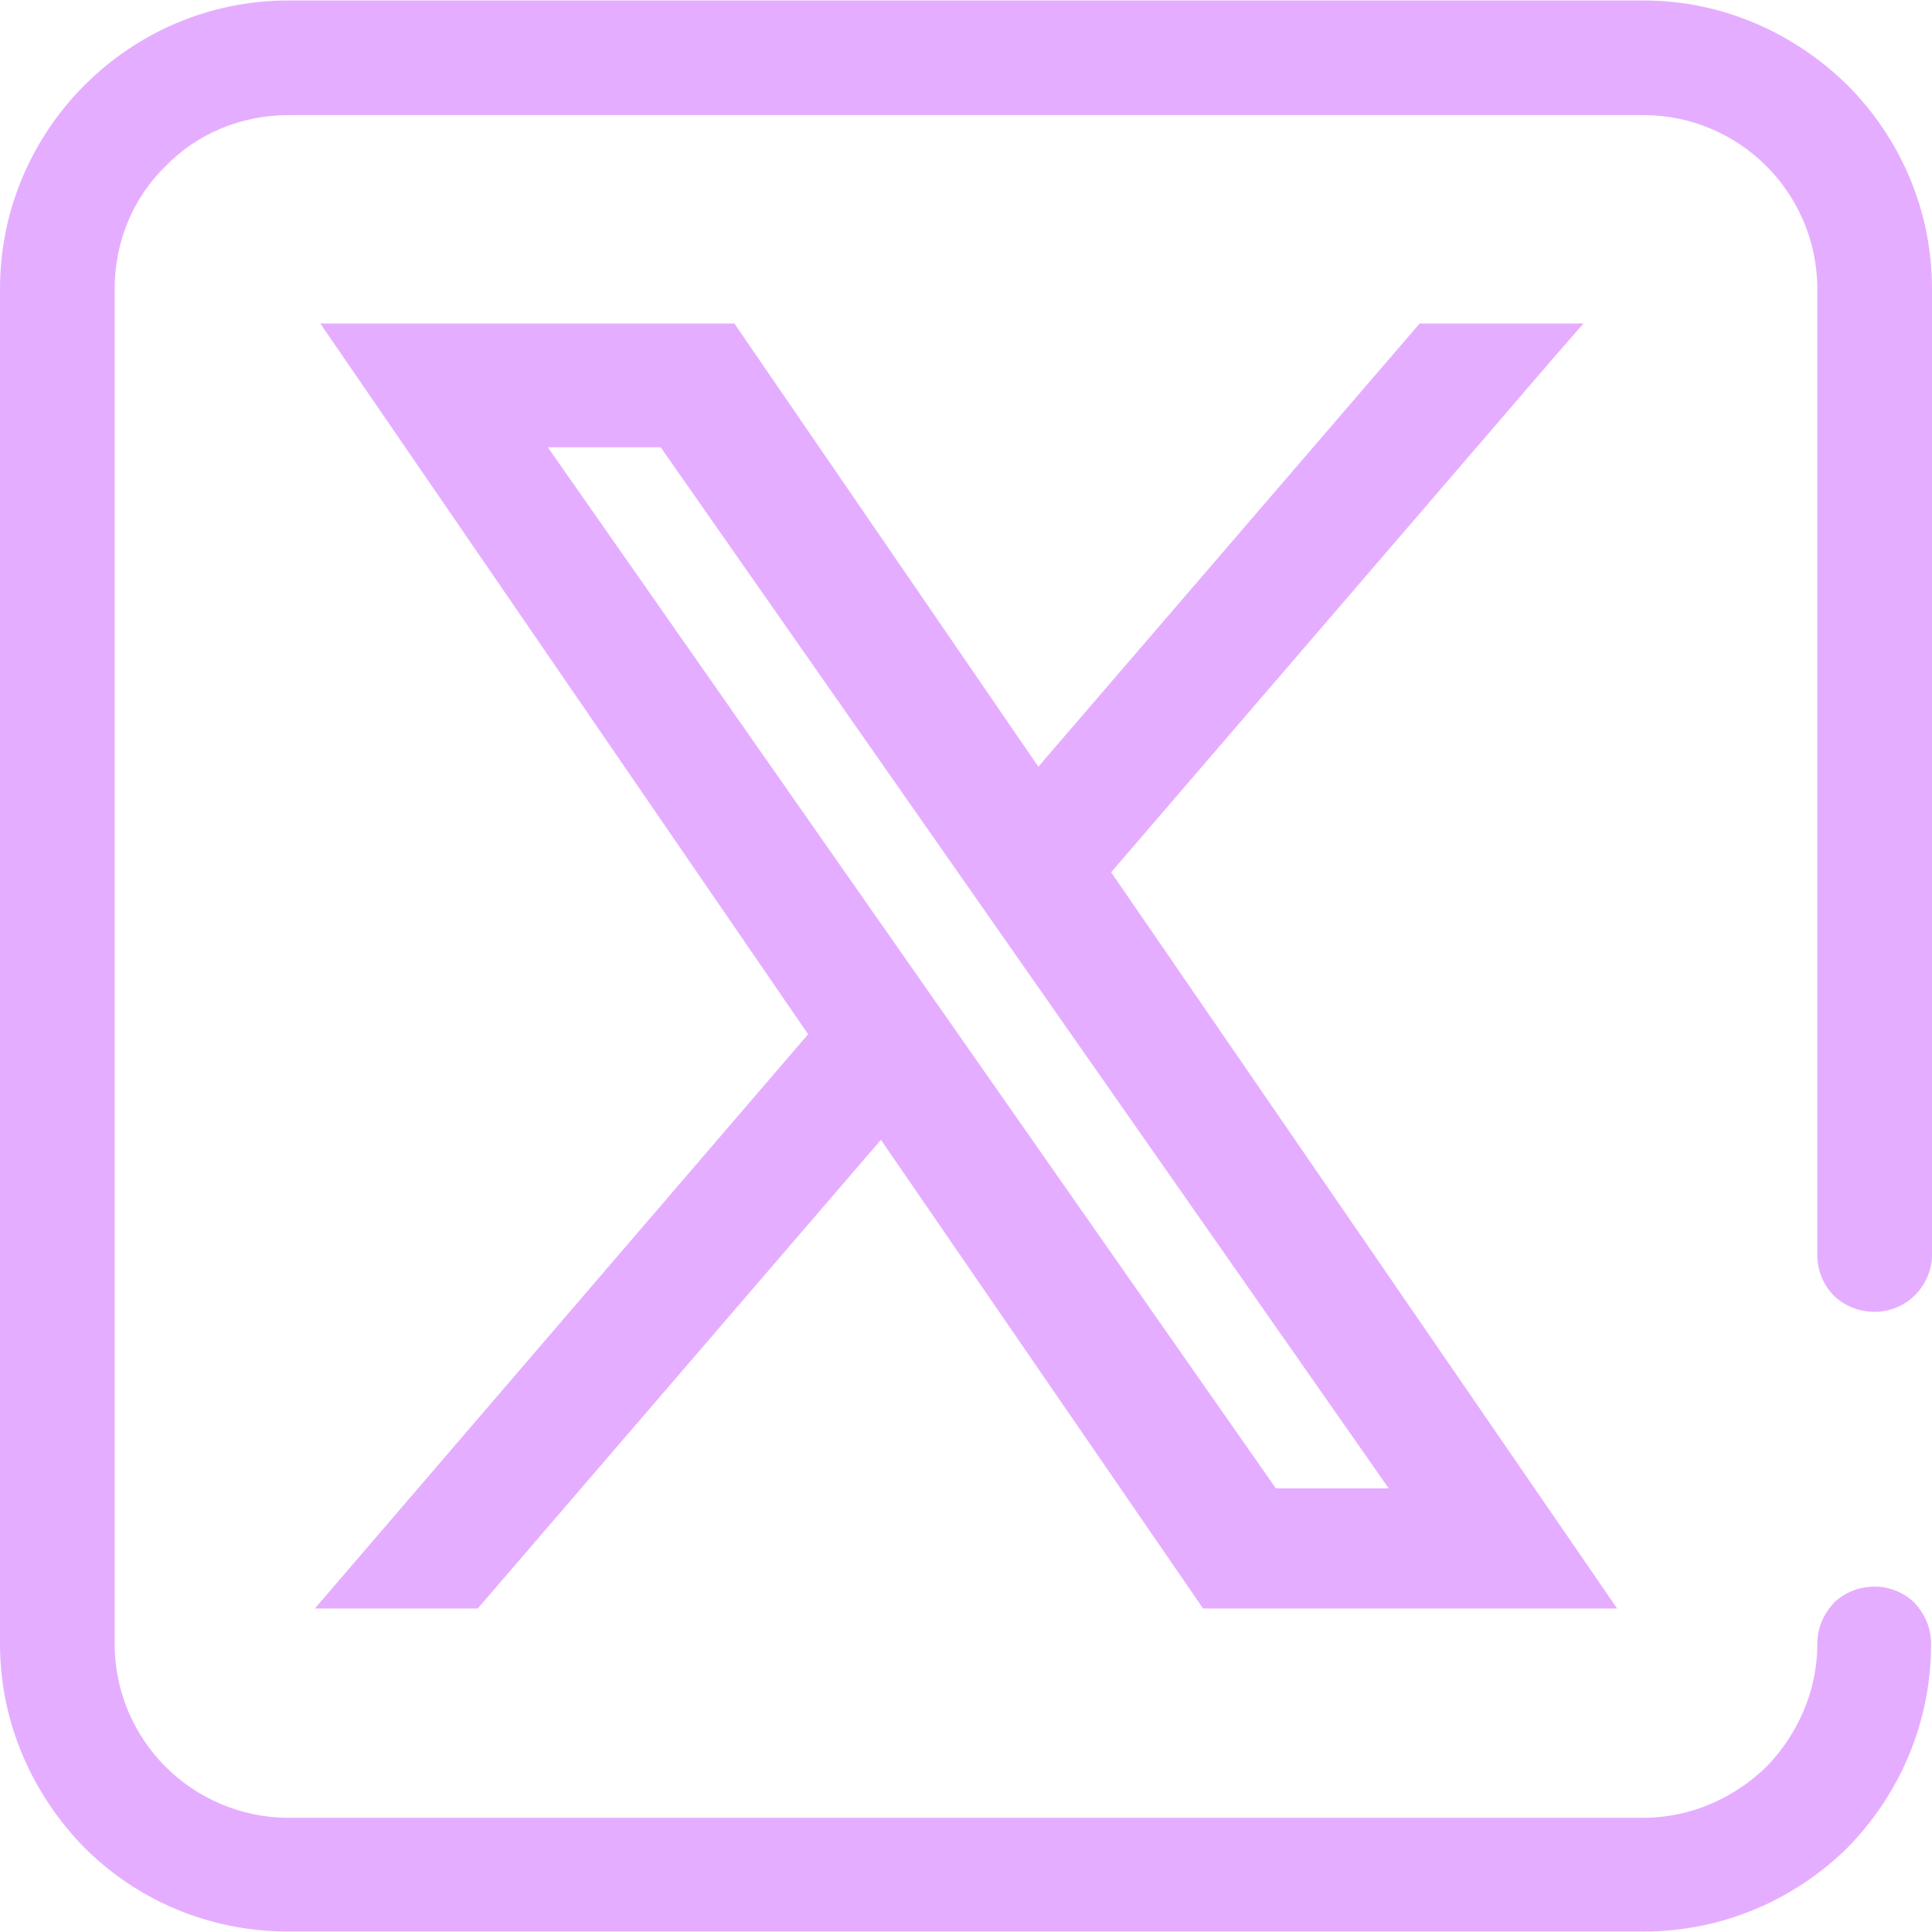 <svg xmlns="http://www.w3.org/2000/svg" xml:space="preserve" width="50" height="50" version="1.1" style="shape-rendering:geometricPrecision; text-rendering:geometricPrecision; image-rendering:optimizeQuality; fill-rule:evenodd; clip-rule:evenodd" viewBox="0 0 21.23 21.22" xmlns:xlink="http://www.w3.org/1999/xlink" xmlns:xodm="http://www.corel.com/coreldraw/odm/2003"> <g id="Layer_x0020_1">  <path style="fill: #e5adff;" d="M17.06 3.94l-4.85 5.64 5.56 8.09 -4.55 0 -3.54 -5.15 -4.43 5.15 -1.79 0 5.42 -6.31 -5.36 -7.81 4.55 0 3.34 4.87 4.19 -4.87 1.8 0 -0.34 0.39zm-9.8 0.97l-1.24 0 8 11.44 1.24 0 -8 -11.44zm13.96 13.15c0,-0.18 -0.07,-0.33 -0.18,-0.45 -0.11,-0.11 -0.27,-0.18 -0.44,-0.18 -0.18,0 -0.34,0.07 -0.45,0.18 -0.11,0.12 -0.18,0.27 -0.18,0.45 0,0.52 -0.22,1 -0.56,1.35 -0.35,0.34 -0.83,0.56 -1.35,0.56l-14.89 0c-0.53,0 -1.01,-0.22 -1.35,-0.56 -0.35,-0.35 -0.56,-0.83 -0.56,-1.35l0 -14.89c0,-0.53 0.21,-1.01 0.56,-1.35 0.34,-0.35 0.82,-0.56 1.35,-0.56l14.89 0c0.52,0 1,0.21 1.35,0.56 0.34,0.34 0.56,0.82 0.56,1.35l0 10.62c0,0.17 0.07,0.33 0.18,0.44 0.11,0.11 0.27,0.18 0.45,0.18 0.17,0 0.33,-0.07 0.44,-0.18 0.11,-0.11 0.19,-0.27 0.19,-0.44l0 -10.62c0,-0.88 -0.36,-1.67 -0.93,-2.24 -0.58,-0.57 -1.37,-0.93 -2.24,-0.93l-14.89 0c-0.88,0 -1.67,0.36 -2.24,0.93 -0.57,0.57 -0.93,1.36 -0.93,2.24l0 14.89c0,0.87 0.36,1.66 0.93,2.24 0.57,0.57 1.36,0.92 2.24,0.92l14.89 0c0.87,0 1.66,-0.35 2.24,-0.92 0.57,-0.58 0.92,-1.37 0.92,-2.24z"></path> </g> </svg>
